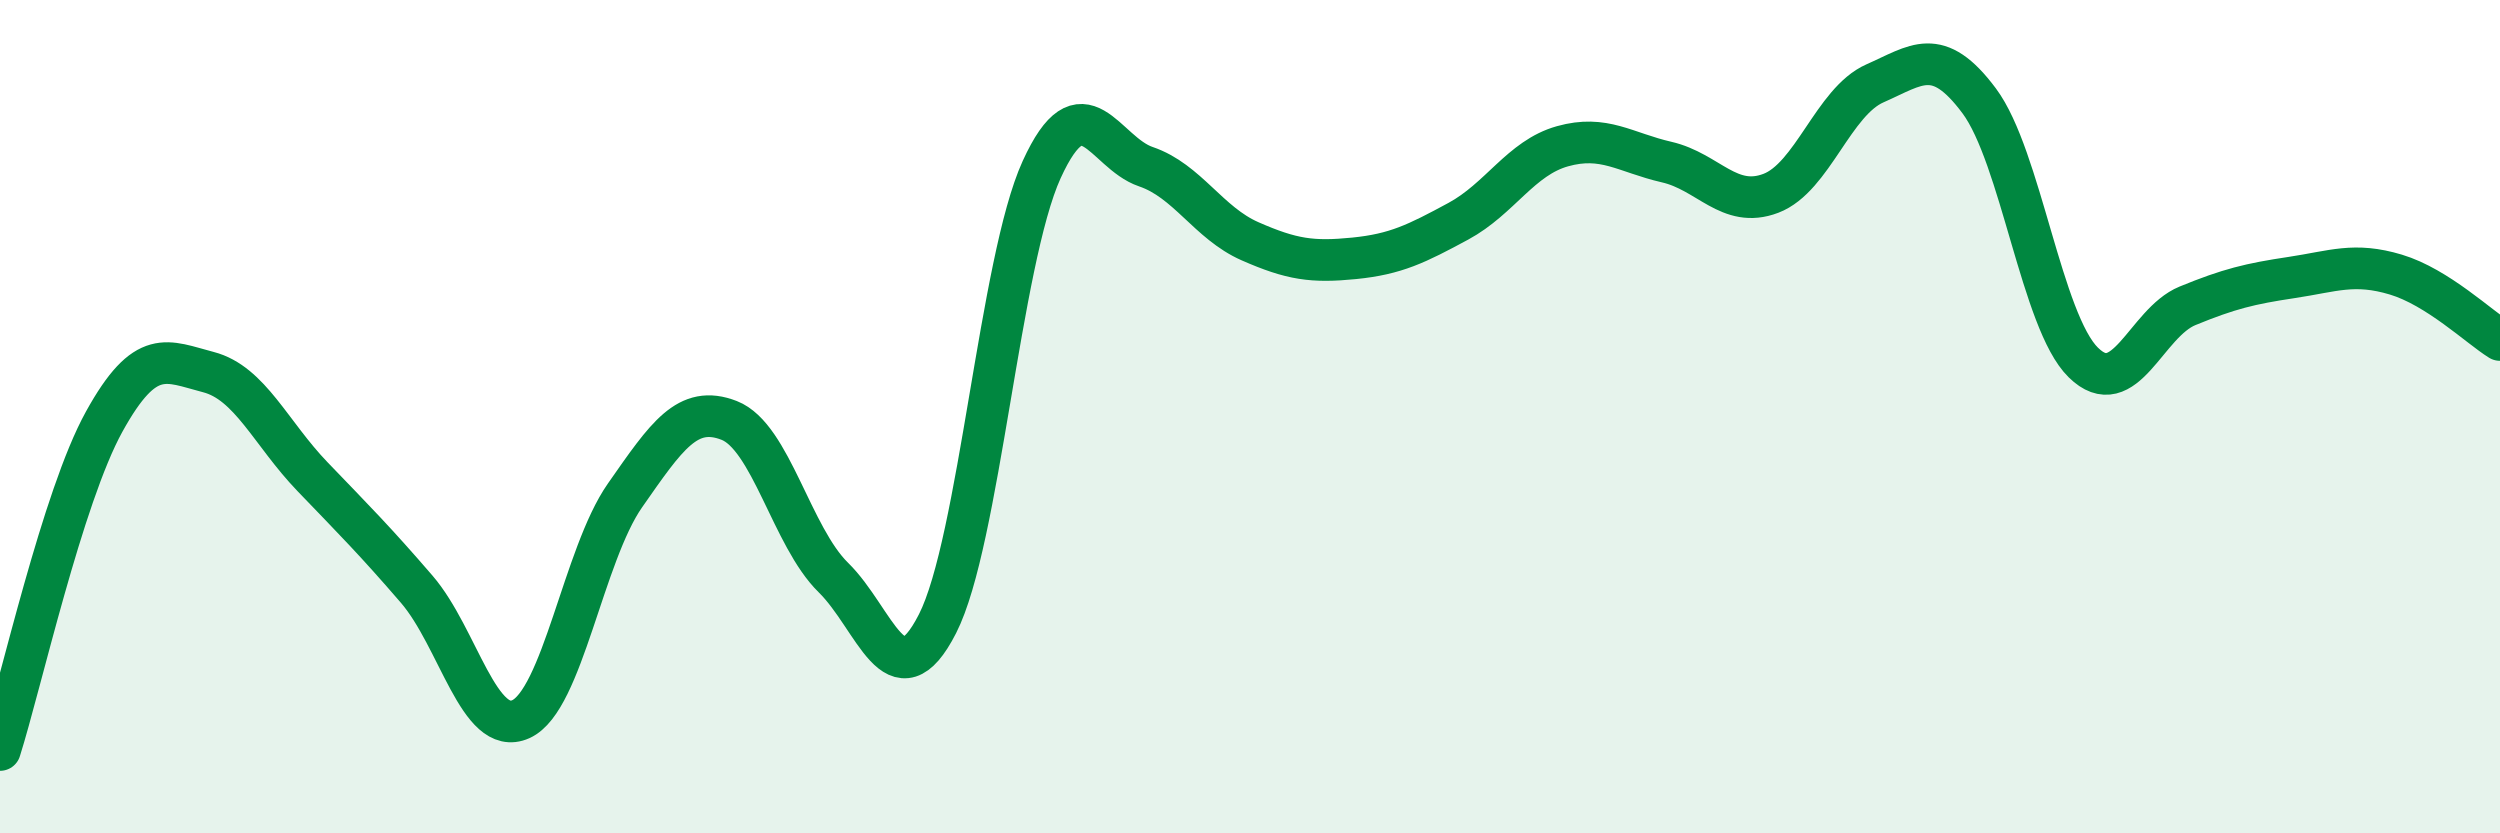 
    <svg width="60" height="20" viewBox="0 0 60 20" xmlns="http://www.w3.org/2000/svg">
      <path
        d="M 0,18 C 0.5,16.42 1.5,11.93 2.5,10.12 C 3.5,8.31 4,8.67 5,8.93 C 6,9.19 6.5,10.4 7.5,11.44 C 8.5,12.48 9,12.98 10,14.14 C 11,15.3 11.5,17.71 12.5,17.26 C 13.5,16.81 14,13.32 15,11.89 C 16,10.46 16.5,9.7 17.5,10.09 C 18.5,10.48 19,12.88 20,13.86 C 21,14.84 21.5,16.93 22.5,14.97 C 23.5,13.01 24,6.26 25,4.07 C 26,1.88 26.5,3.66 27.5,4 C 28.5,4.34 29,5.35 30,5.79 C 31,6.23 31.5,6.3 32.5,6.2 C 33.5,6.1 34,5.85 35,5.31 C 36,4.77 36.5,3.79 37.5,3.51 C 38.5,3.23 39,3.66 40,3.89 C 41,4.12 41.5,5.02 42.5,4.64 C 43.5,4.26 44,2.44 45,2 C 46,1.56 46.5,1.08 47.5,2.42 C 48.5,3.76 49,7.72 50,8.7 C 51,9.68 51.5,7.75 52.5,7.34 C 53.5,6.93 54,6.81 55,6.66 C 56,6.51 56.5,6.29 57.5,6.59 C 58.5,6.89 59.5,7.85 60,8.16L60 20L0 20Z"
        fill="#008740"
        opacity="0.1"
        stroke-linecap="round"
        stroke-linejoin="round"
      />
      <path
        d="M 0,18 C 0.5,16.42 1.5,11.93 2.5,10.12 C 3.5,8.31 4,8.67 5,8.93 C 6,9.19 6.5,10.4 7.5,11.44 C 8.5,12.48 9,12.98 10,14.14 C 11,15.3 11.5,17.71 12.5,17.26 C 13.5,16.81 14,13.32 15,11.89 C 16,10.46 16.5,9.7 17.5,10.09 C 18.5,10.48 19,12.88 20,13.86 C 21,14.84 21.5,16.93 22.5,14.97 C 23.5,13.01 24,6.26 25,4.07 C 26,1.88 26.5,3.66 27.5,4 C 28.5,4.34 29,5.35 30,5.79 C 31,6.23 31.5,6.3 32.5,6.2 C 33.5,6.1 34,5.85 35,5.31 C 36,4.77 36.5,3.79 37.5,3.51 C 38.5,3.23 39,3.66 40,3.89 C 41,4.12 41.5,5.02 42.5,4.64 C 43.5,4.26 44,2.44 45,2 C 46,1.56 46.5,1.08 47.5,2.42 C 48.5,3.76 49,7.72 50,8.7 C 51,9.68 51.5,7.75 52.5,7.34 C 53.5,6.93 54,6.81 55,6.66 C 56,6.51 56.5,6.29 57.5,6.59 C 58.5,6.89 59.5,7.85 60,8.16"
        stroke="#008740"
        stroke-width="1"
        fill="none"
        stroke-linecap="round"
        stroke-linejoin="round"
      />
    </svg>
  